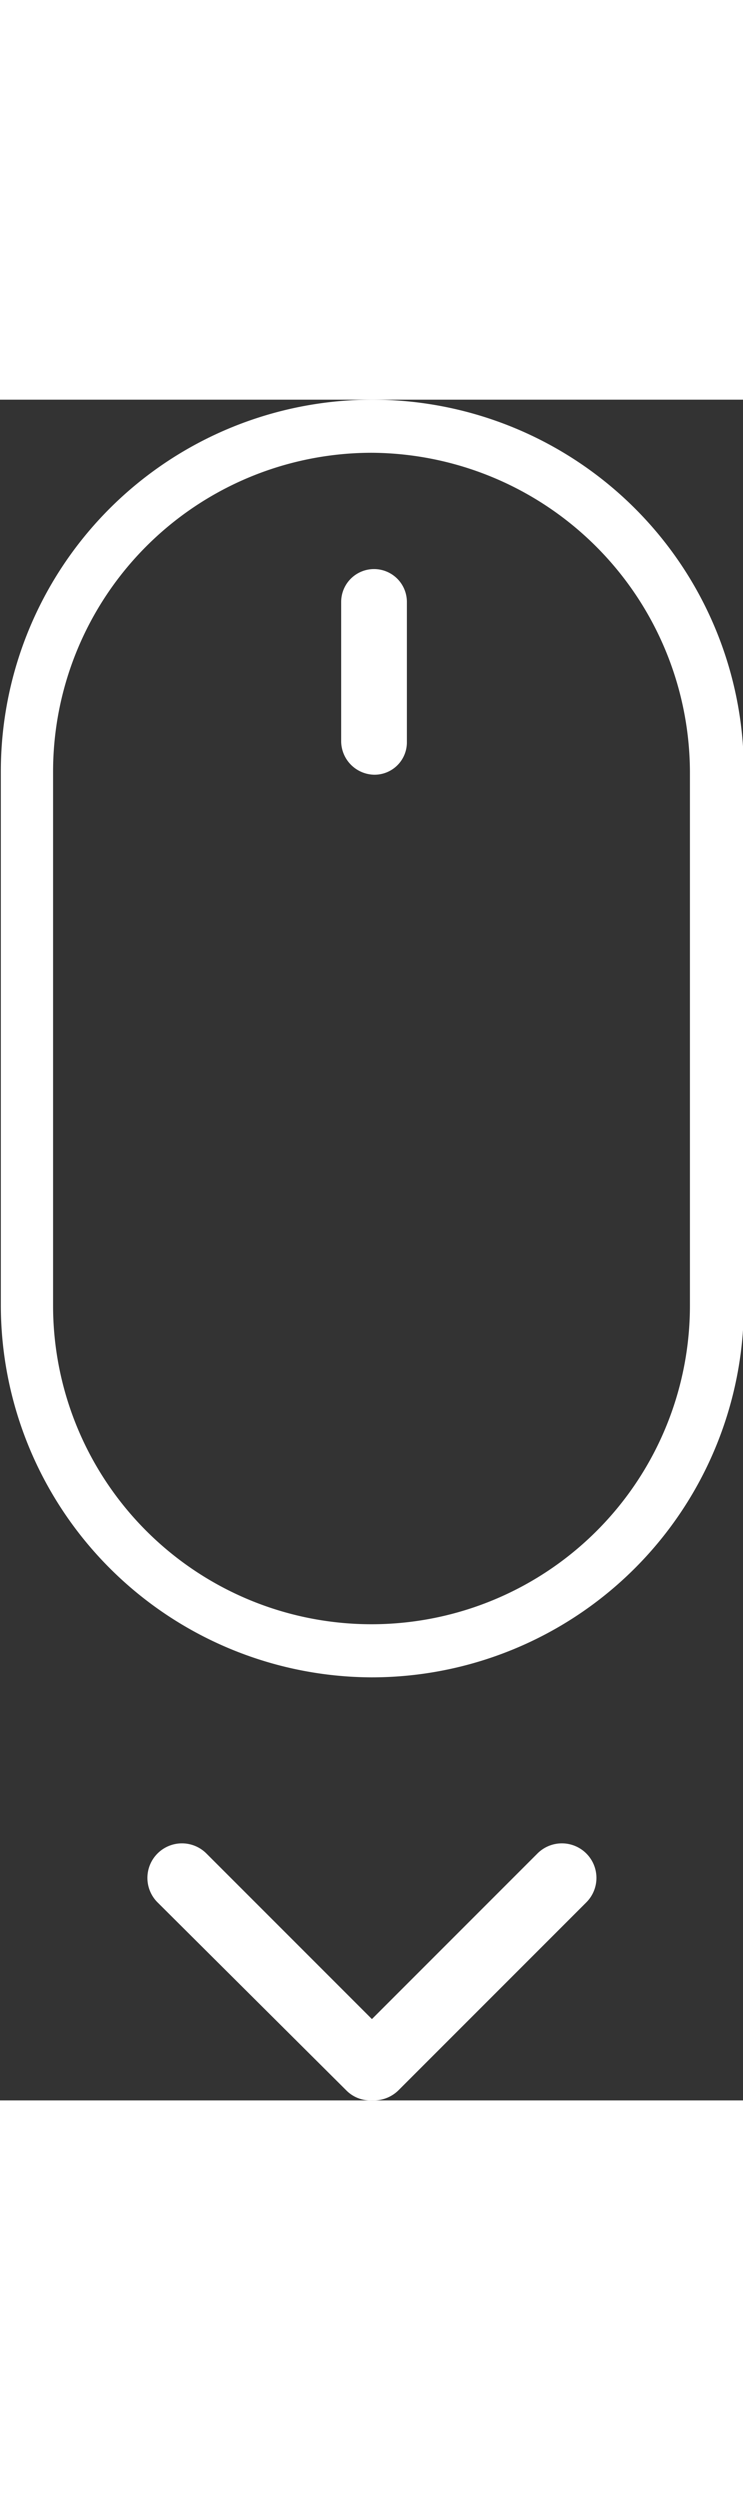 <svg xmlns="http://www.w3.org/2000/svg" width="30" viewBox="0 0 44.1 100.9"><rect x="0" y="0" width="44.1" height="100.9" fill="#333333" stroke="none"/><defs><style>.cls-1{fill:#fff;}</style></defs><g id="Layer_2" data-name="Layer 2"><g id="Layer_1-2" data-name="Layer 1"><path class="cls-1" d="M22.05,75.8a22.09,22.09,0,0,1-22-22V22.05a22.05,22.05,0,0,1,44.1,0v31.7A22.09,22.09,0,0,1,22.05,75.8Zm0-72.65a18.92,18.92,0,0,0-18.9,18.9v31.7a18.9,18.9,0,0,0,37.8,0V22.05A19,19,0,0,0,22.05,3.15Z"/><path class="cls-1" d="M22.2,22.25a2,2,0,0,1-1.95-1.95V12a1.95,1.95,0,0,1,3.9,0V20.3A1.92,1.92,0,0,1,22.2,22.25Z"/><path class="cls-1" d="M22,100.9a2,2,0,0,1-1.45-.6L9.35,89.15a2.05,2.05,0,0,1,0-2.9,2.05,2.05,0,0,1,2.9,0L23.4,97.4a2.05,2.05,0,0,1,0,2.9h0A2,2,0,0,1,22,100.9Z"/><path class="cls-1" d="M22.2,100.9a2.09,2.09,0,0,1-1.45-.6h0a2.05,2.05,0,0,1,0-2.9L31.9,86.25a2.05,2.05,0,0,1,2.9,0,2.05,2.05,0,0,1,0,2.9L23.65,100.3A2.09,2.09,0,0,1,22.2,100.9Z"/></g></g></svg>